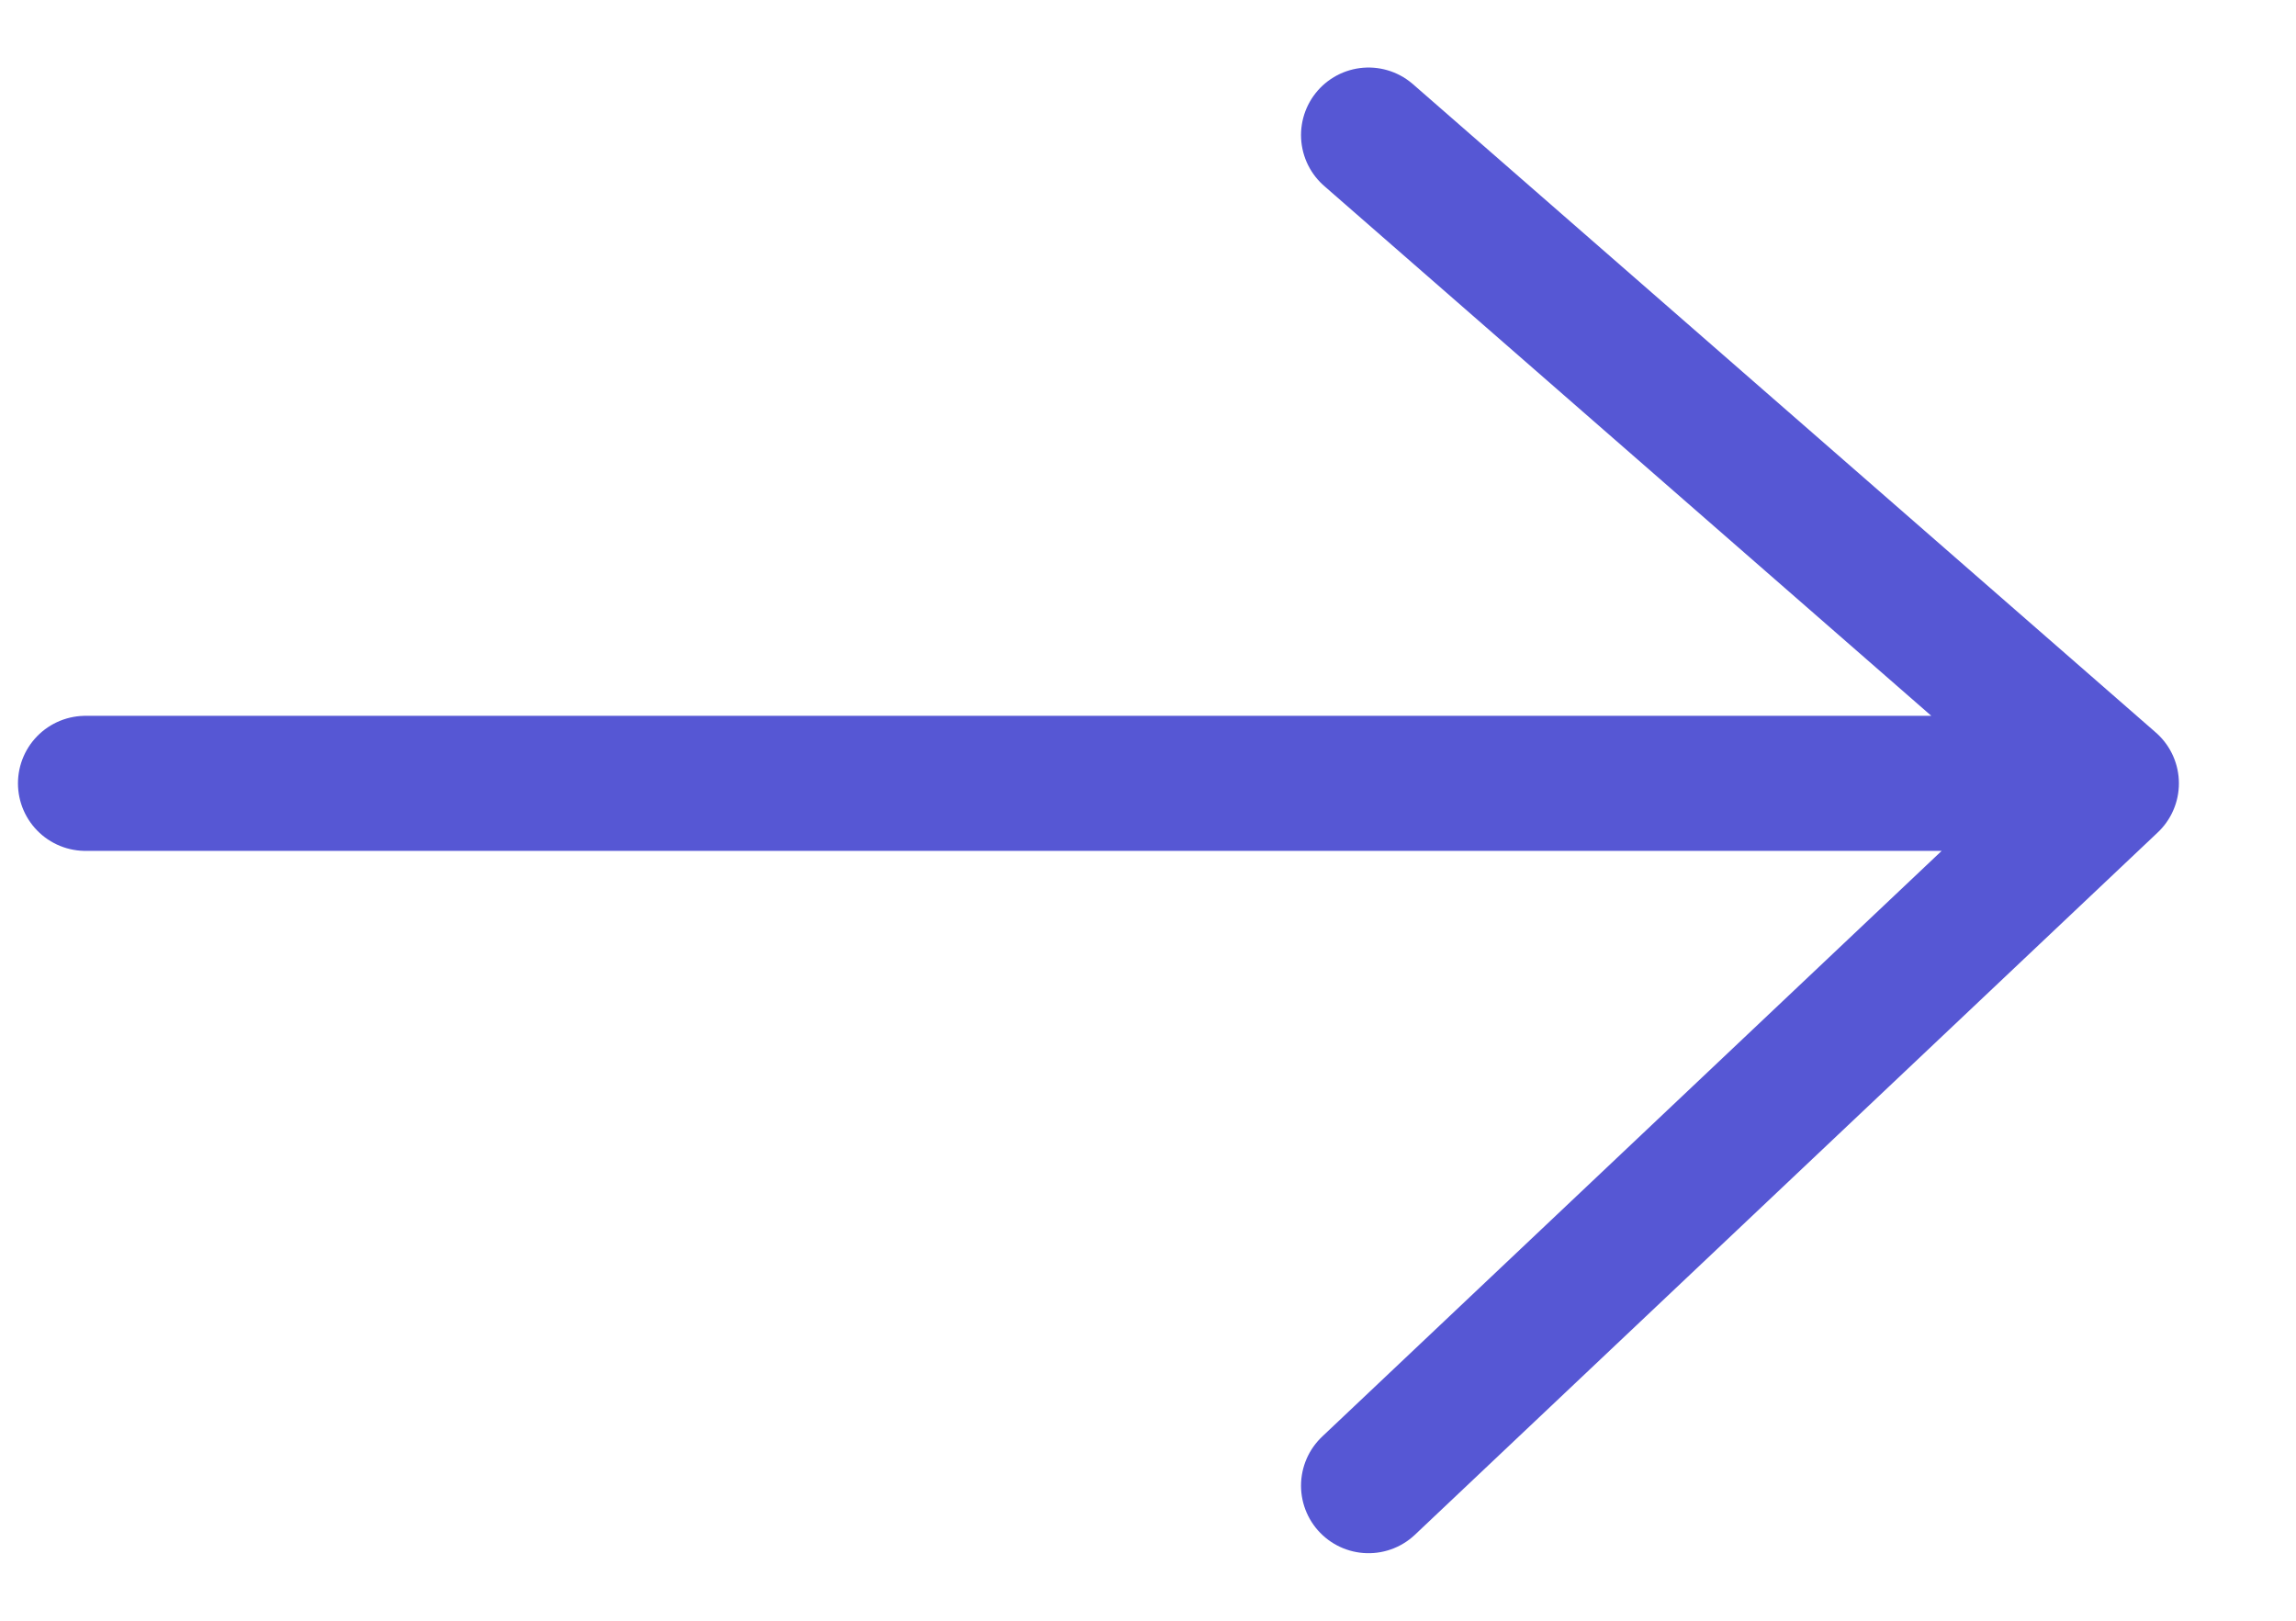 <svg width="17" height="12" viewBox="0 0 17 12" fill="none" xmlns="http://www.w3.org/2000/svg">
<path d="M0.633 5.8H15.633M15.633 5.8L10.133 1M15.633 5.8L10.133 11" stroke="#5657D4" stroke-linecap="round" stroke-linejoin="round"/>
</svg>
